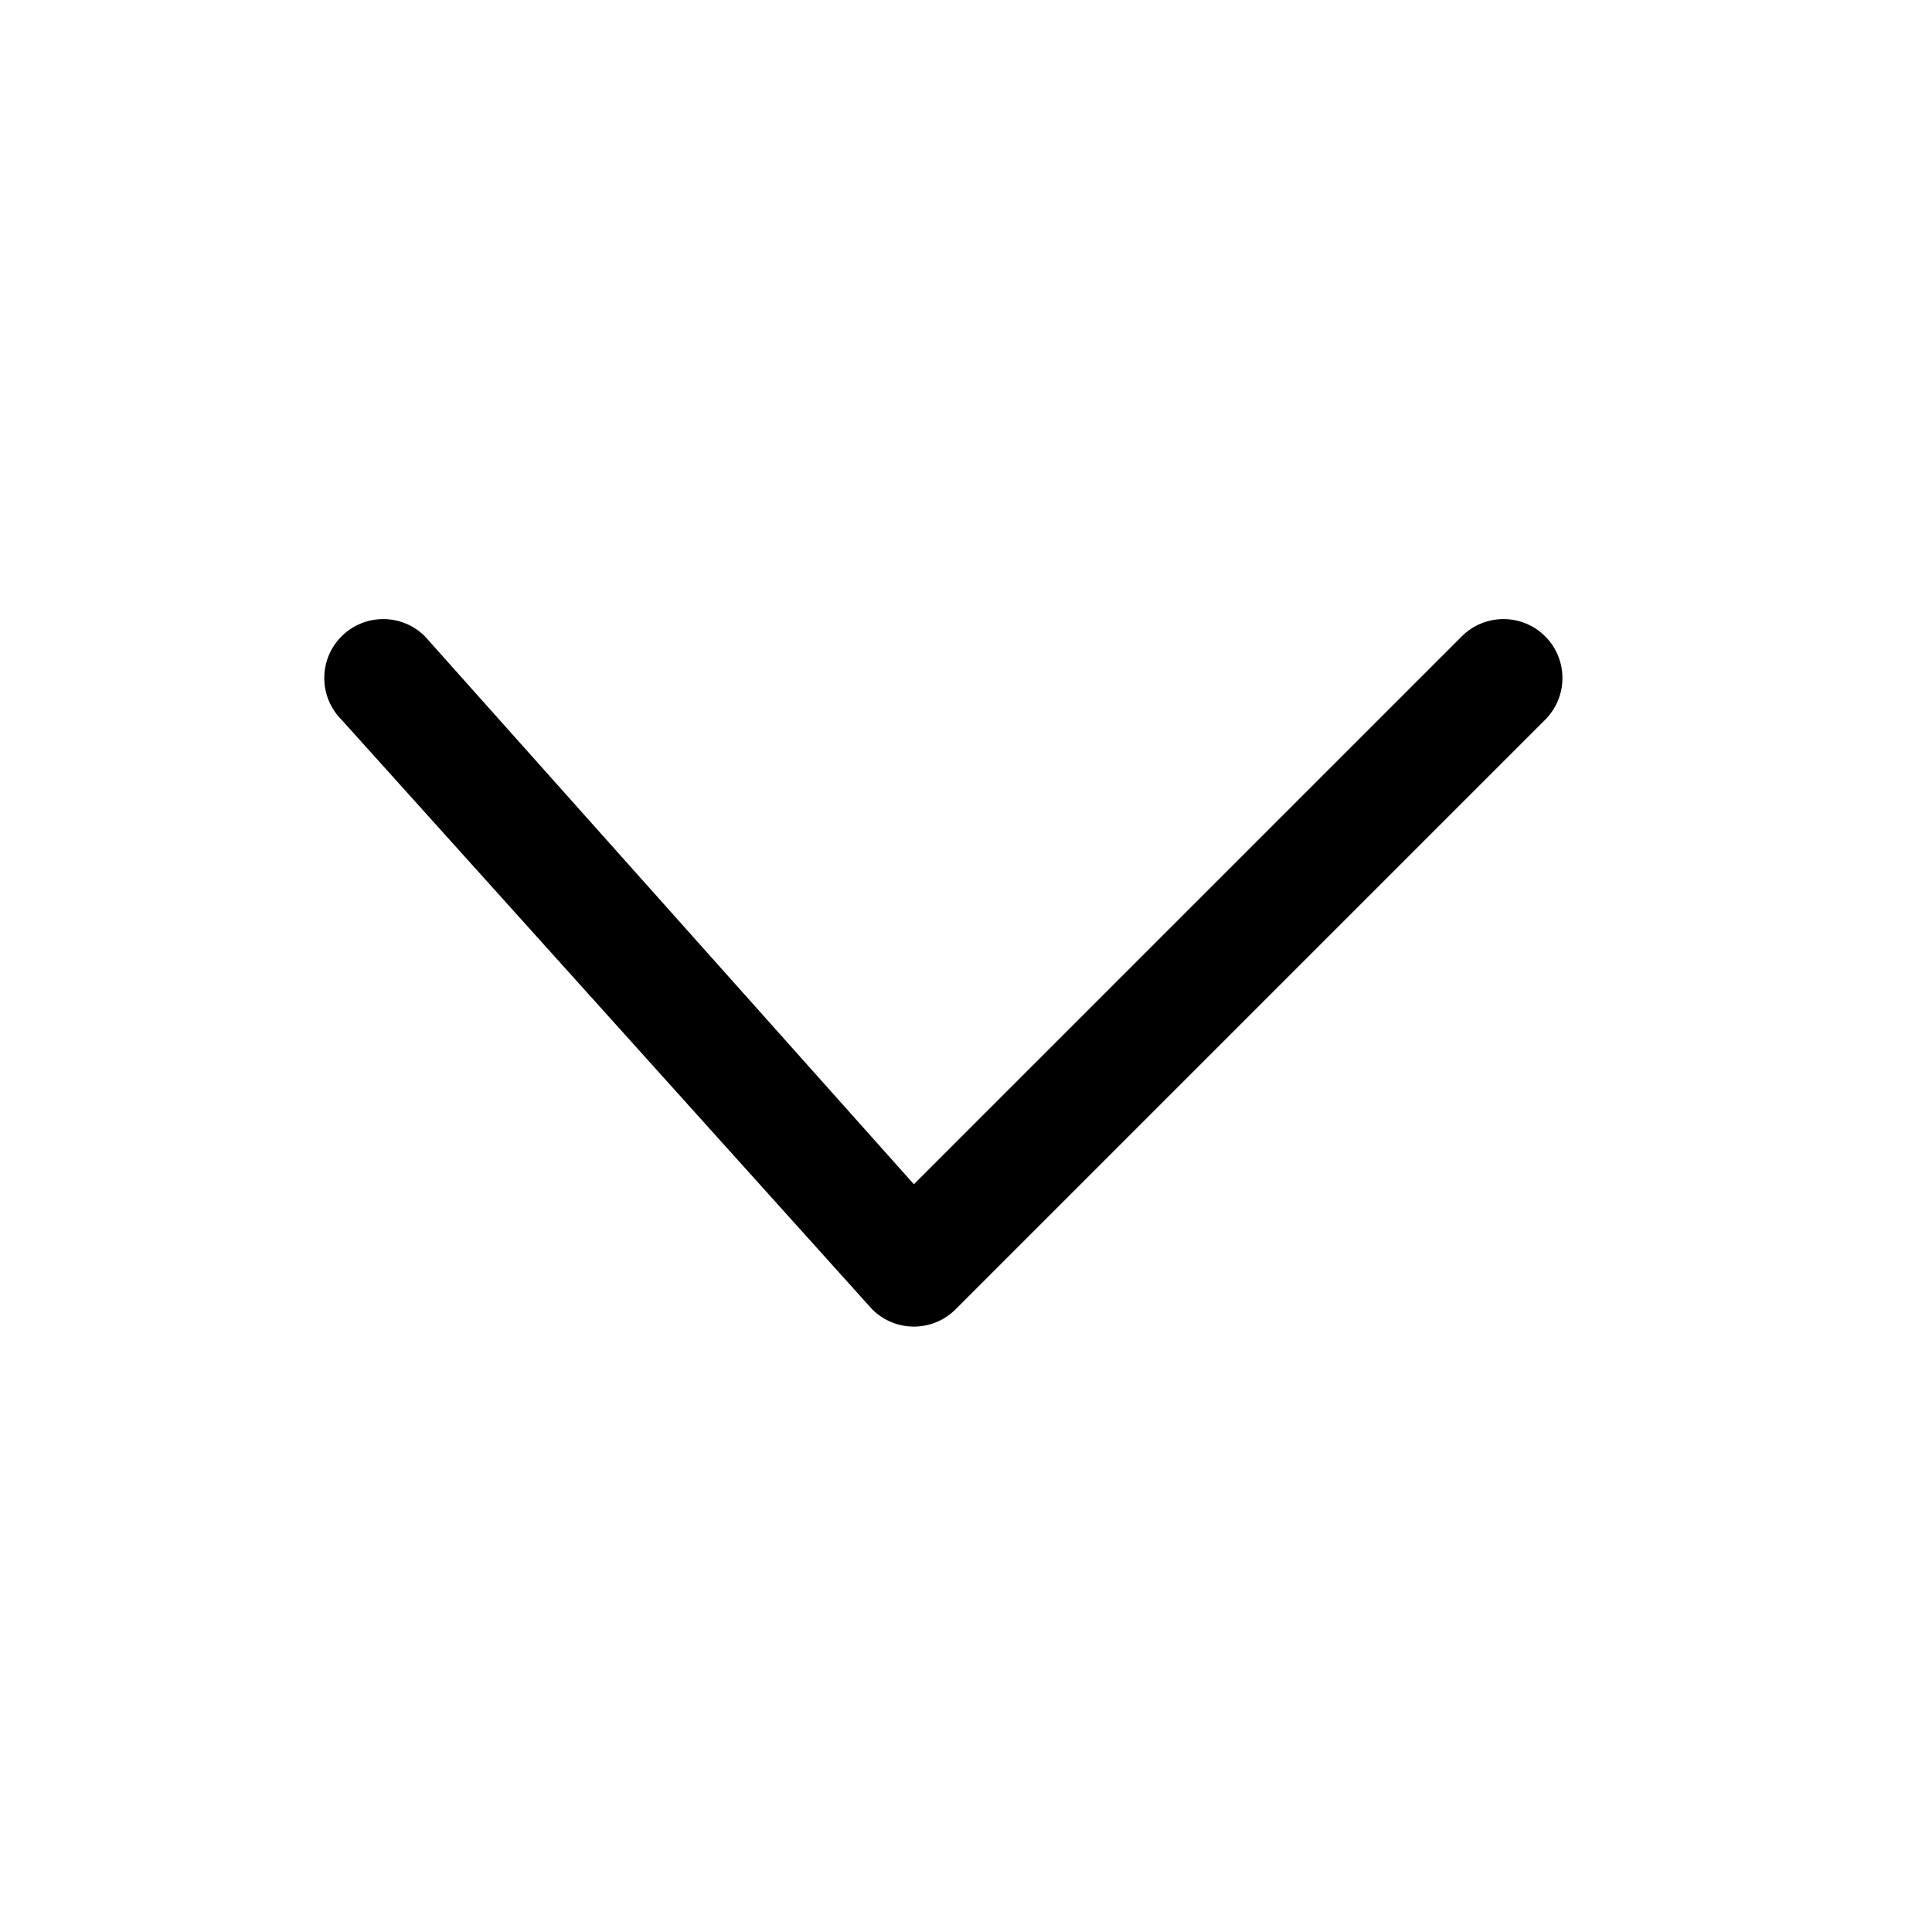  <!DOCTYPE svg PUBLIC "-//W3C//DTD SVG 1.1//EN" "http://www.w3.org/Graphics/SVG/1.1/DTD/svg11.dtd"><svg class="icon" width="200" height="200" style="vertical-align:middle;fill:currentColor;overflow:hidden;" viewBox="0 0 1024 1024" version="1.1" xmlns="http://www.w3.org/2000/svg">
<path d="M225.222 337.278C213.018 325.074 193.232 325.074 181.028 337.278C168.824 349.482 168.824 369.268 181.028 381.472L462.278 693.972C474.482 706.176 494.268 706.176 506.472 693.972L818.972 381.472C831.176 369.268 831.176 349.482 818.972 337.278C806.768 325.074 786.982 325.074 774.778 337.278L484.375 627.681L225.222 337.278z">
</path>
</svg>